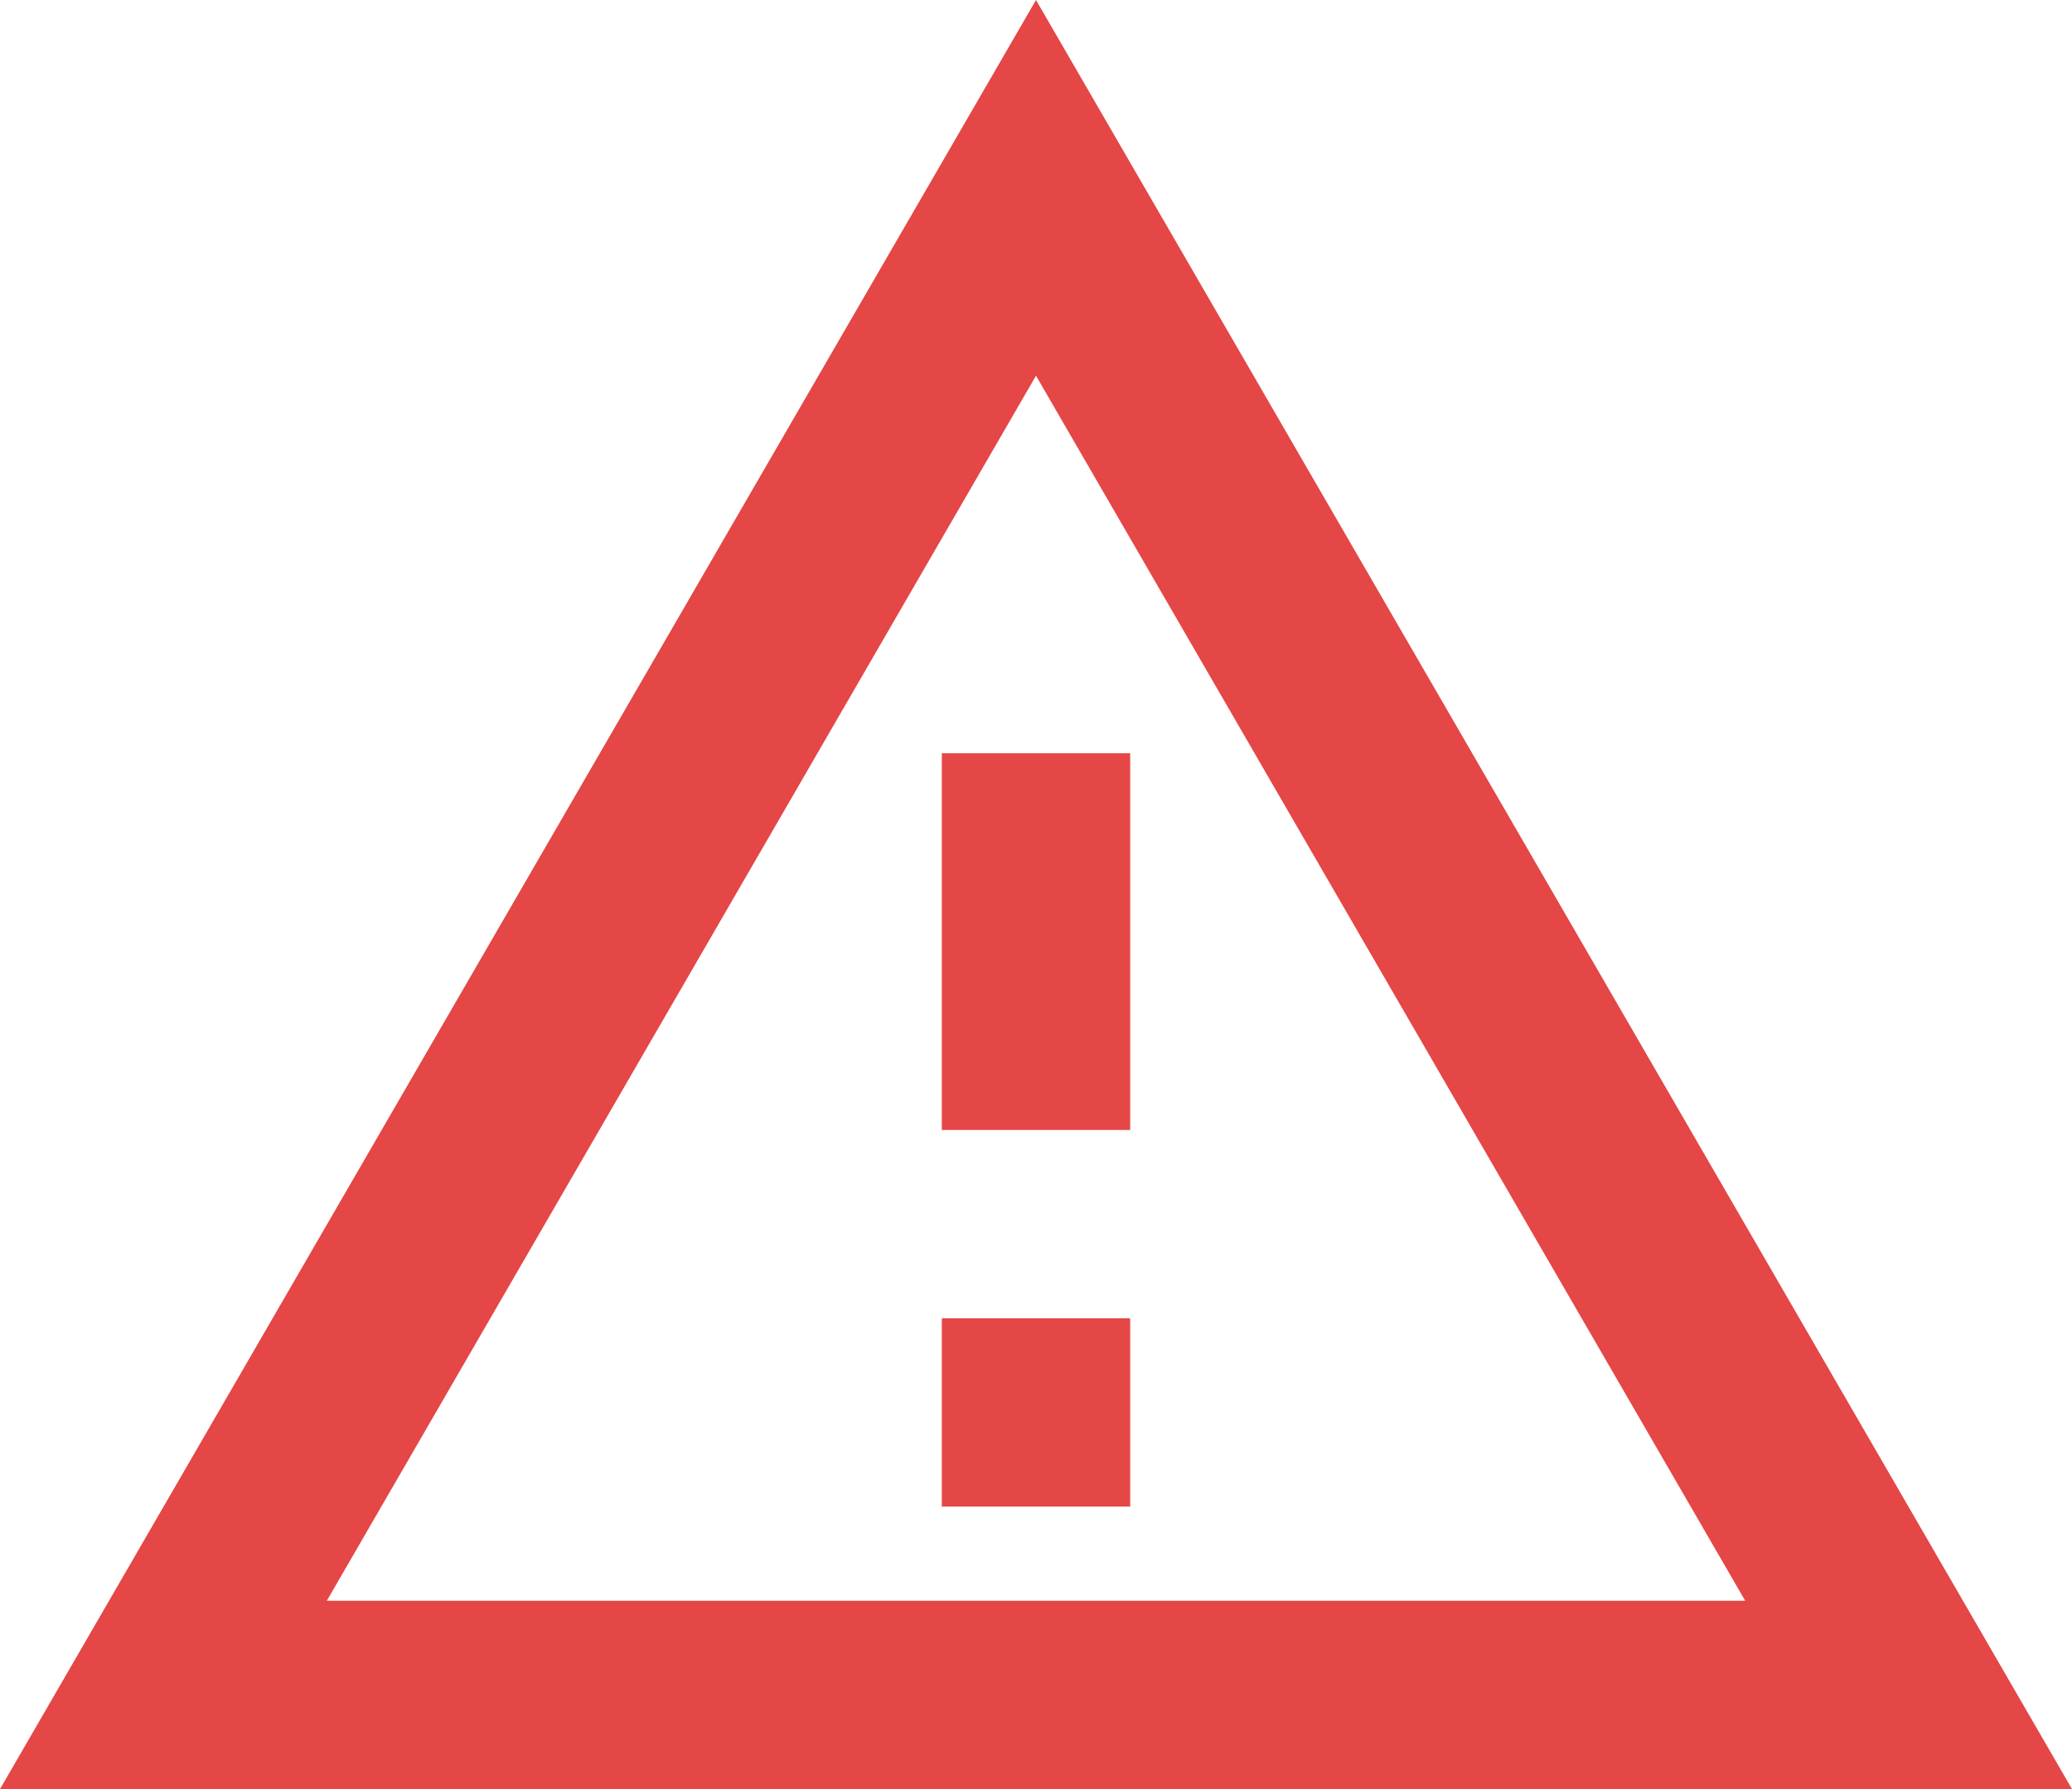 <svg xmlns="http://www.w3.org/2000/svg" width="22" height="19" viewBox="0 0 22 19">
  <path id="Path_1033" data-name="Path 1033" d="M12,5.99,19.53,19H4.47L12,5.99M12,2,1,21H23Zm1,14H11v2h2Zm0-6H11v4h2Z" transform="translate(-1 -2)" fill="#e54646"/>
</svg>
